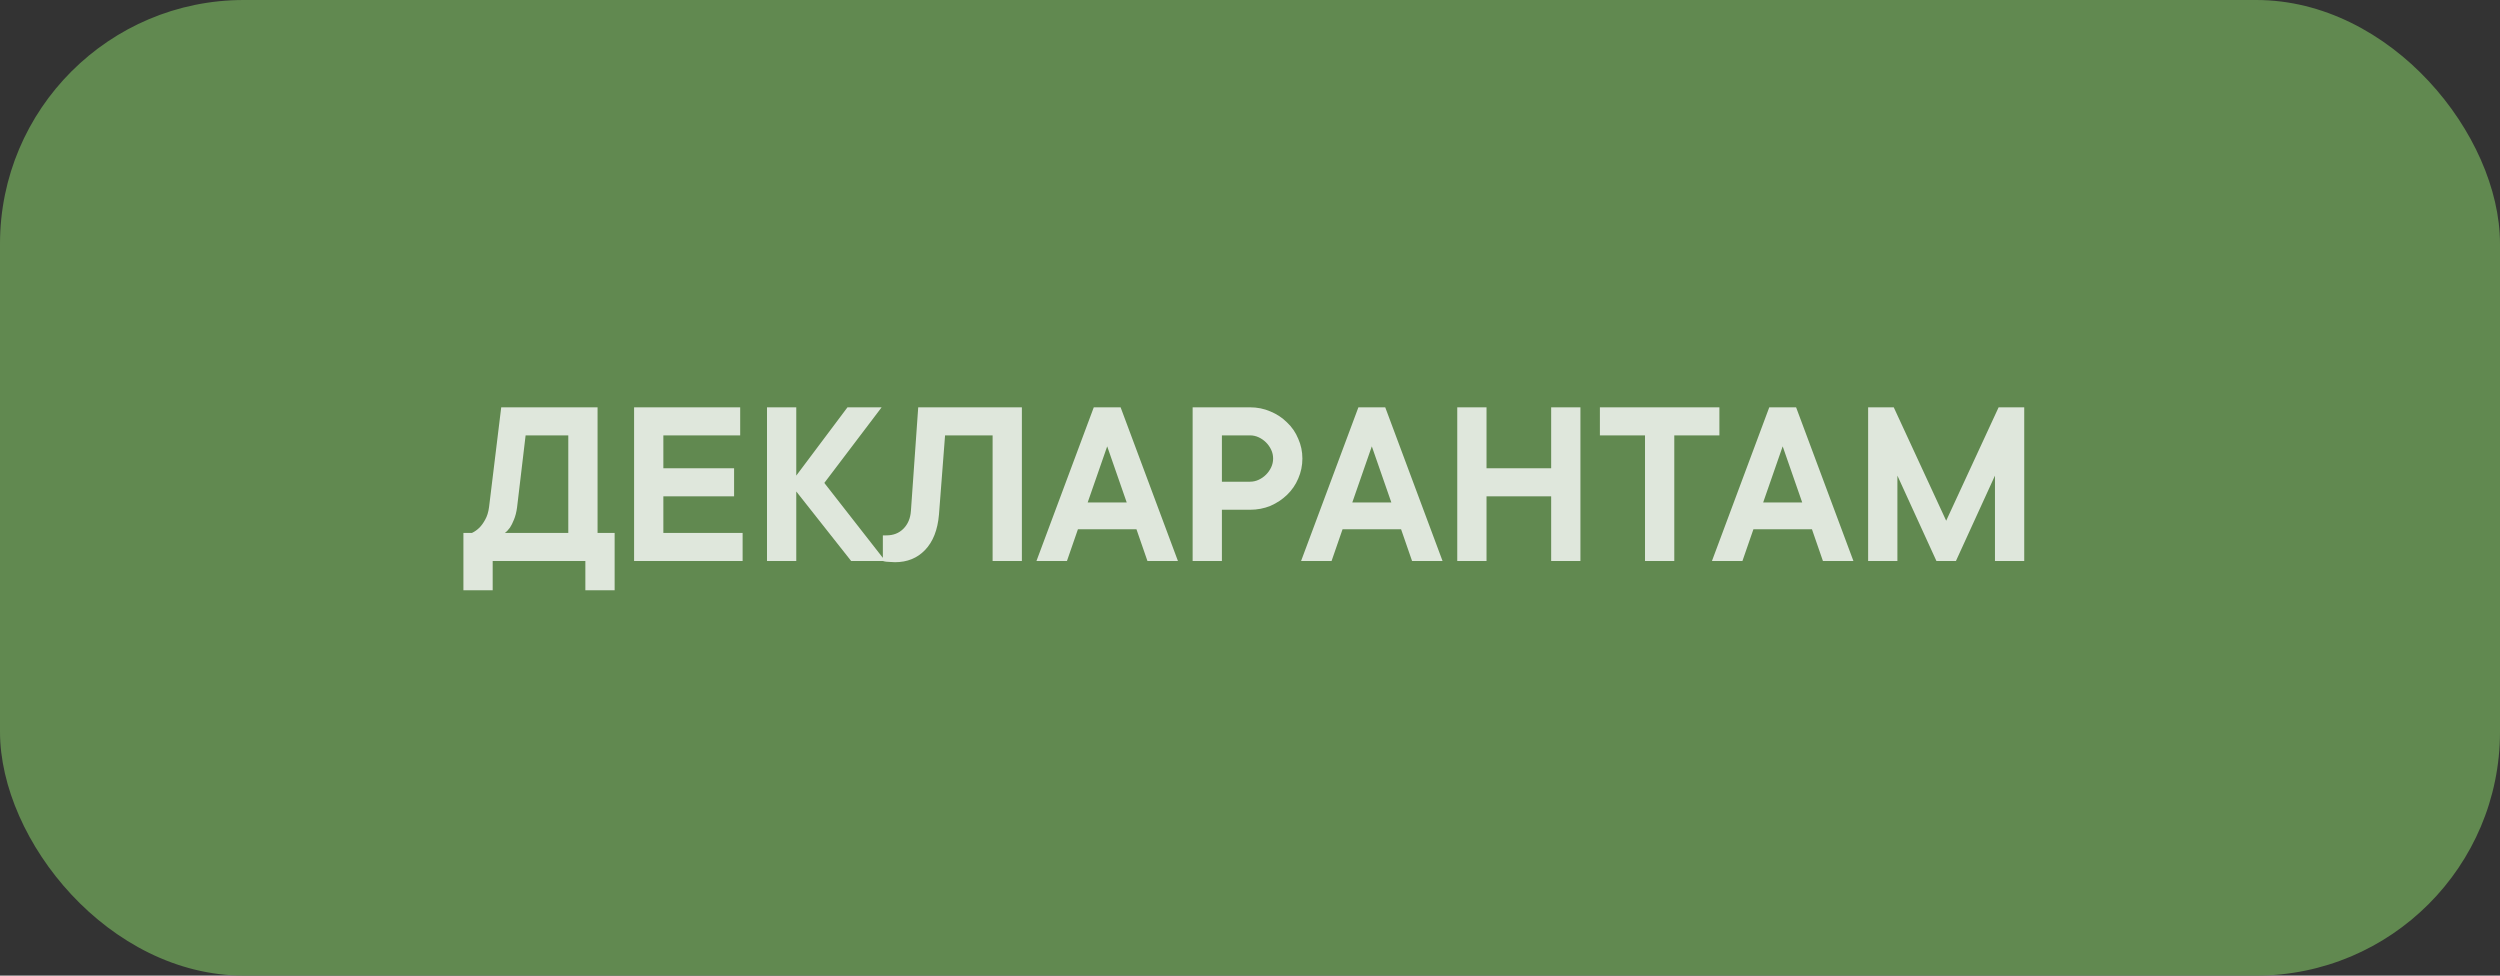 <?xml version="1.0" encoding="UTF-8"?> <svg xmlns="http://www.w3.org/2000/svg" width="205" height="80" viewBox="0 0 205 80" fill="none"><rect x="0" y="0" width="205" height="80" fill="#333333" stroke="none"/> <g clip-path="url(#clip0_704_444)"> <rect width="205" height="80" rx="20" fill="#618950"></rect> <path opacity="0.8" d="M50.4 43.7V48.4H48V46H40.4V48.4H38V43.7H38.7C38.927 43.593 39.133 43.447 39.32 43.26C39.48 43.1 39.633 42.887 39.78 42.62C39.94 42.34 40.047 42 40.1 41.6L41.1 33.4H49V43.7H50.4ZM46.6 35.7H43.1L42.4 41.6C42.347 42 42.26 42.34 42.14 42.62C42.033 42.887 41.927 43.1 41.82 43.26C41.687 43.447 41.547 43.593 41.4 43.7H46.6V35.7ZM60.895 43.7V46H51.995V33.4H60.695V35.7H54.395V38.4H60.195V40.7H54.395V43.7H60.895ZM69.794 46L65.294 40.3V46H62.894V33.4H65.294V39L69.494 33.4H72.294L67.594 39.6L72.594 46H69.794ZM83.794 33.4V46H81.394V35.7H77.495L76.995 42.2C76.888 43.453 76.508 44.42 75.855 45.1C75.215 45.767 74.394 46.1 73.394 46.1C73.248 46.1 73.115 46.093 72.995 46.08C72.874 46.08 72.768 46.073 72.674 46.06C72.568 46.047 72.475 46.027 72.394 46V43.9H72.695C73.254 43.9 73.715 43.72 74.075 43.36C74.448 42.987 74.654 42.5 74.695 41.9L75.294 33.4H83.794ZM87.49 46H84.99L89.69 33.4H91.89L96.59 46H94.09L93.19 43.4H88.39L87.49 46ZM92.39 41.2L90.79 36.6L89.19 41.2H92.39ZM102.496 33.4C103.096 33.4 103.656 33.513 104.176 33.74C104.696 33.953 105.149 34.253 105.536 34.64C105.936 35.013 106.243 35.46 106.456 35.98C106.683 36.487 106.796 37.027 106.796 37.6C106.796 38.173 106.683 38.72 106.456 39.24C106.243 39.747 105.936 40.193 105.536 40.58C105.149 40.953 104.696 41.253 104.176 41.48C103.656 41.693 103.096 41.8 102.496 41.8H100.196V46H97.796V33.4H102.496ZM102.496 39.5C102.749 39.5 102.989 39.447 103.216 39.34C103.443 39.233 103.643 39.093 103.816 38.92C103.989 38.747 104.129 38.547 104.236 38.32C104.343 38.093 104.396 37.853 104.396 37.6C104.396 37.347 104.343 37.107 104.236 36.88C104.129 36.653 103.989 36.453 103.816 36.28C103.643 36.107 103.443 35.967 103.216 35.86C102.989 35.753 102.749 35.7 102.496 35.7H100.196V39.5H102.496ZM109.189 46H106.689L111.389 33.4H113.589L118.289 46L115.789 46L114.889 43.4H110.089L109.189 46ZM114.089 41.2L112.489 36.6L110.889 41.2H114.089ZM129.595 33.4V46H127.195V40.7H121.895V46H119.495V33.4H121.895V38.4H127.195V33.4H129.595ZM131.191 33.4H140.991V35.7H137.291V46H134.891V35.7H131.191V33.4ZM142.88 46H140.38L145.08 33.4H147.28L151.98 46H149.48L148.58 43.4H143.78L142.88 46ZM147.78 41.2L146.18 36.6L144.58 41.2H147.78ZM165.987 33.4V46H163.587V39L160.387 46H158.787L155.587 39V46H153.187V33.4H155.287L159.587 42.7L163.887 33.4H165.987Z" fill="white"></path> </g> <defs> <clipPath id="clip0_704_444"> <rect width="205" height="80" fill="white"></rect> </clipPath> </defs> </svg> 